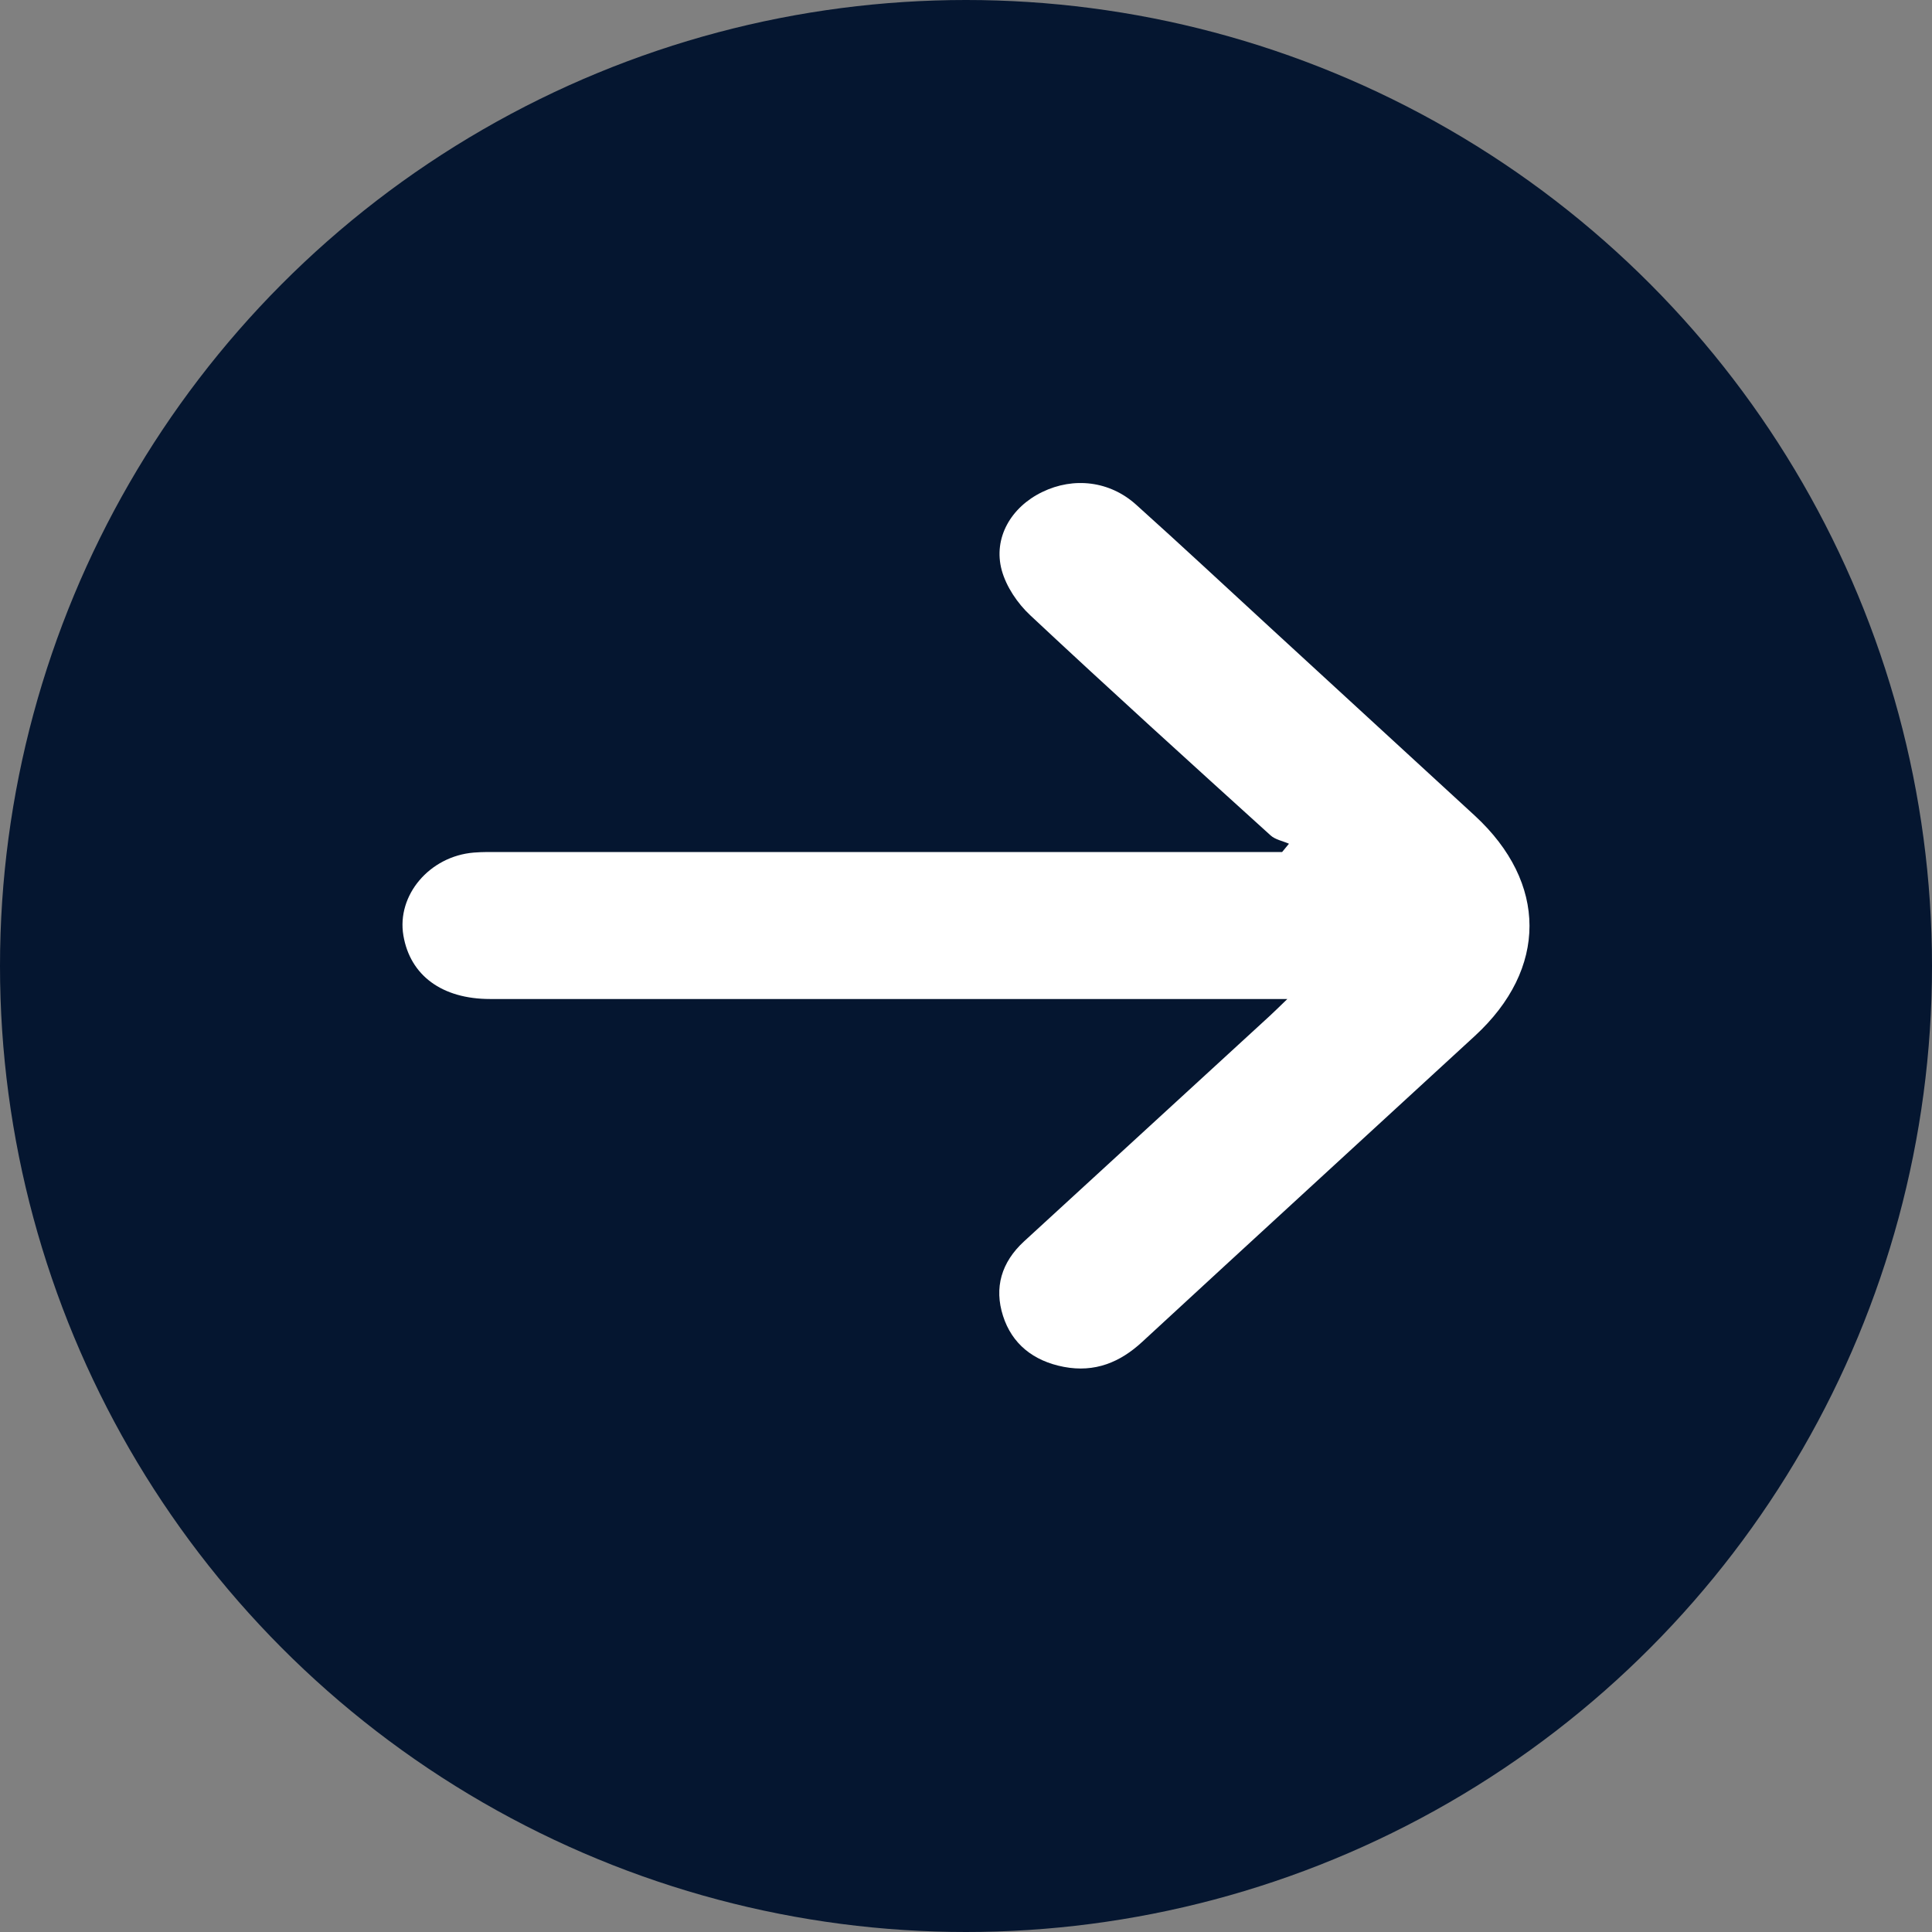 <svg width="24" height="24" viewBox="0 0 24 24" fill="none" xmlns="http://www.w3.org/2000/svg">
<rect x="0" y="0" width="24" height="24" fill="#808080" stroke="none"/>
<circle cx="12" cy="12" r="12" fill="#051630"/>
<g clip-path="url(#clip0_319_2544)">
<path d="M15.992 12.41C15.83 12.41 15.739 12.41 15.647 12.41C12.461 12.41 9.274 12.411 6.088 12.41C5.49 12.41 5.095 12.117 5.011 11.621C4.926 11.121 5.336 10.636 5.886 10.591C5.994 10.582 6.105 10.584 6.213 10.584C9.361 10.584 12.508 10.584 15.655 10.584H15.927C15.955 10.55 15.983 10.516 16.012 10.481C15.935 10.447 15.84 10.43 15.783 10.377C14.783 9.471 13.783 8.565 12.799 7.644C12.638 7.494 12.5 7.287 12.444 7.084C12.335 6.682 12.56 6.299 12.947 6.112C13.338 5.922 13.786 5.974 14.114 6.27C14.677 6.776 15.23 7.292 15.787 7.804C16.631 8.58 17.476 9.355 18.319 10.131C19.226 10.967 19.227 12.035 18.322 12.868C16.944 14.136 15.563 15.401 14.187 16.671C13.914 16.923 13.601 17.053 13.216 16.98C12.833 16.907 12.57 16.691 12.46 16.347C12.348 15.997 12.438 15.681 12.722 15.42C13.738 14.487 14.754 13.556 15.77 12.623C15.829 12.569 15.887 12.511 15.992 12.41Z" fill="white"/>
</g>
<defs>
<clipPath id="clip0_319_2544">
<rect width="14" height="11" fill="white" transform="translate(5 6)"/>
</clipPath>
</defs>
</svg>
